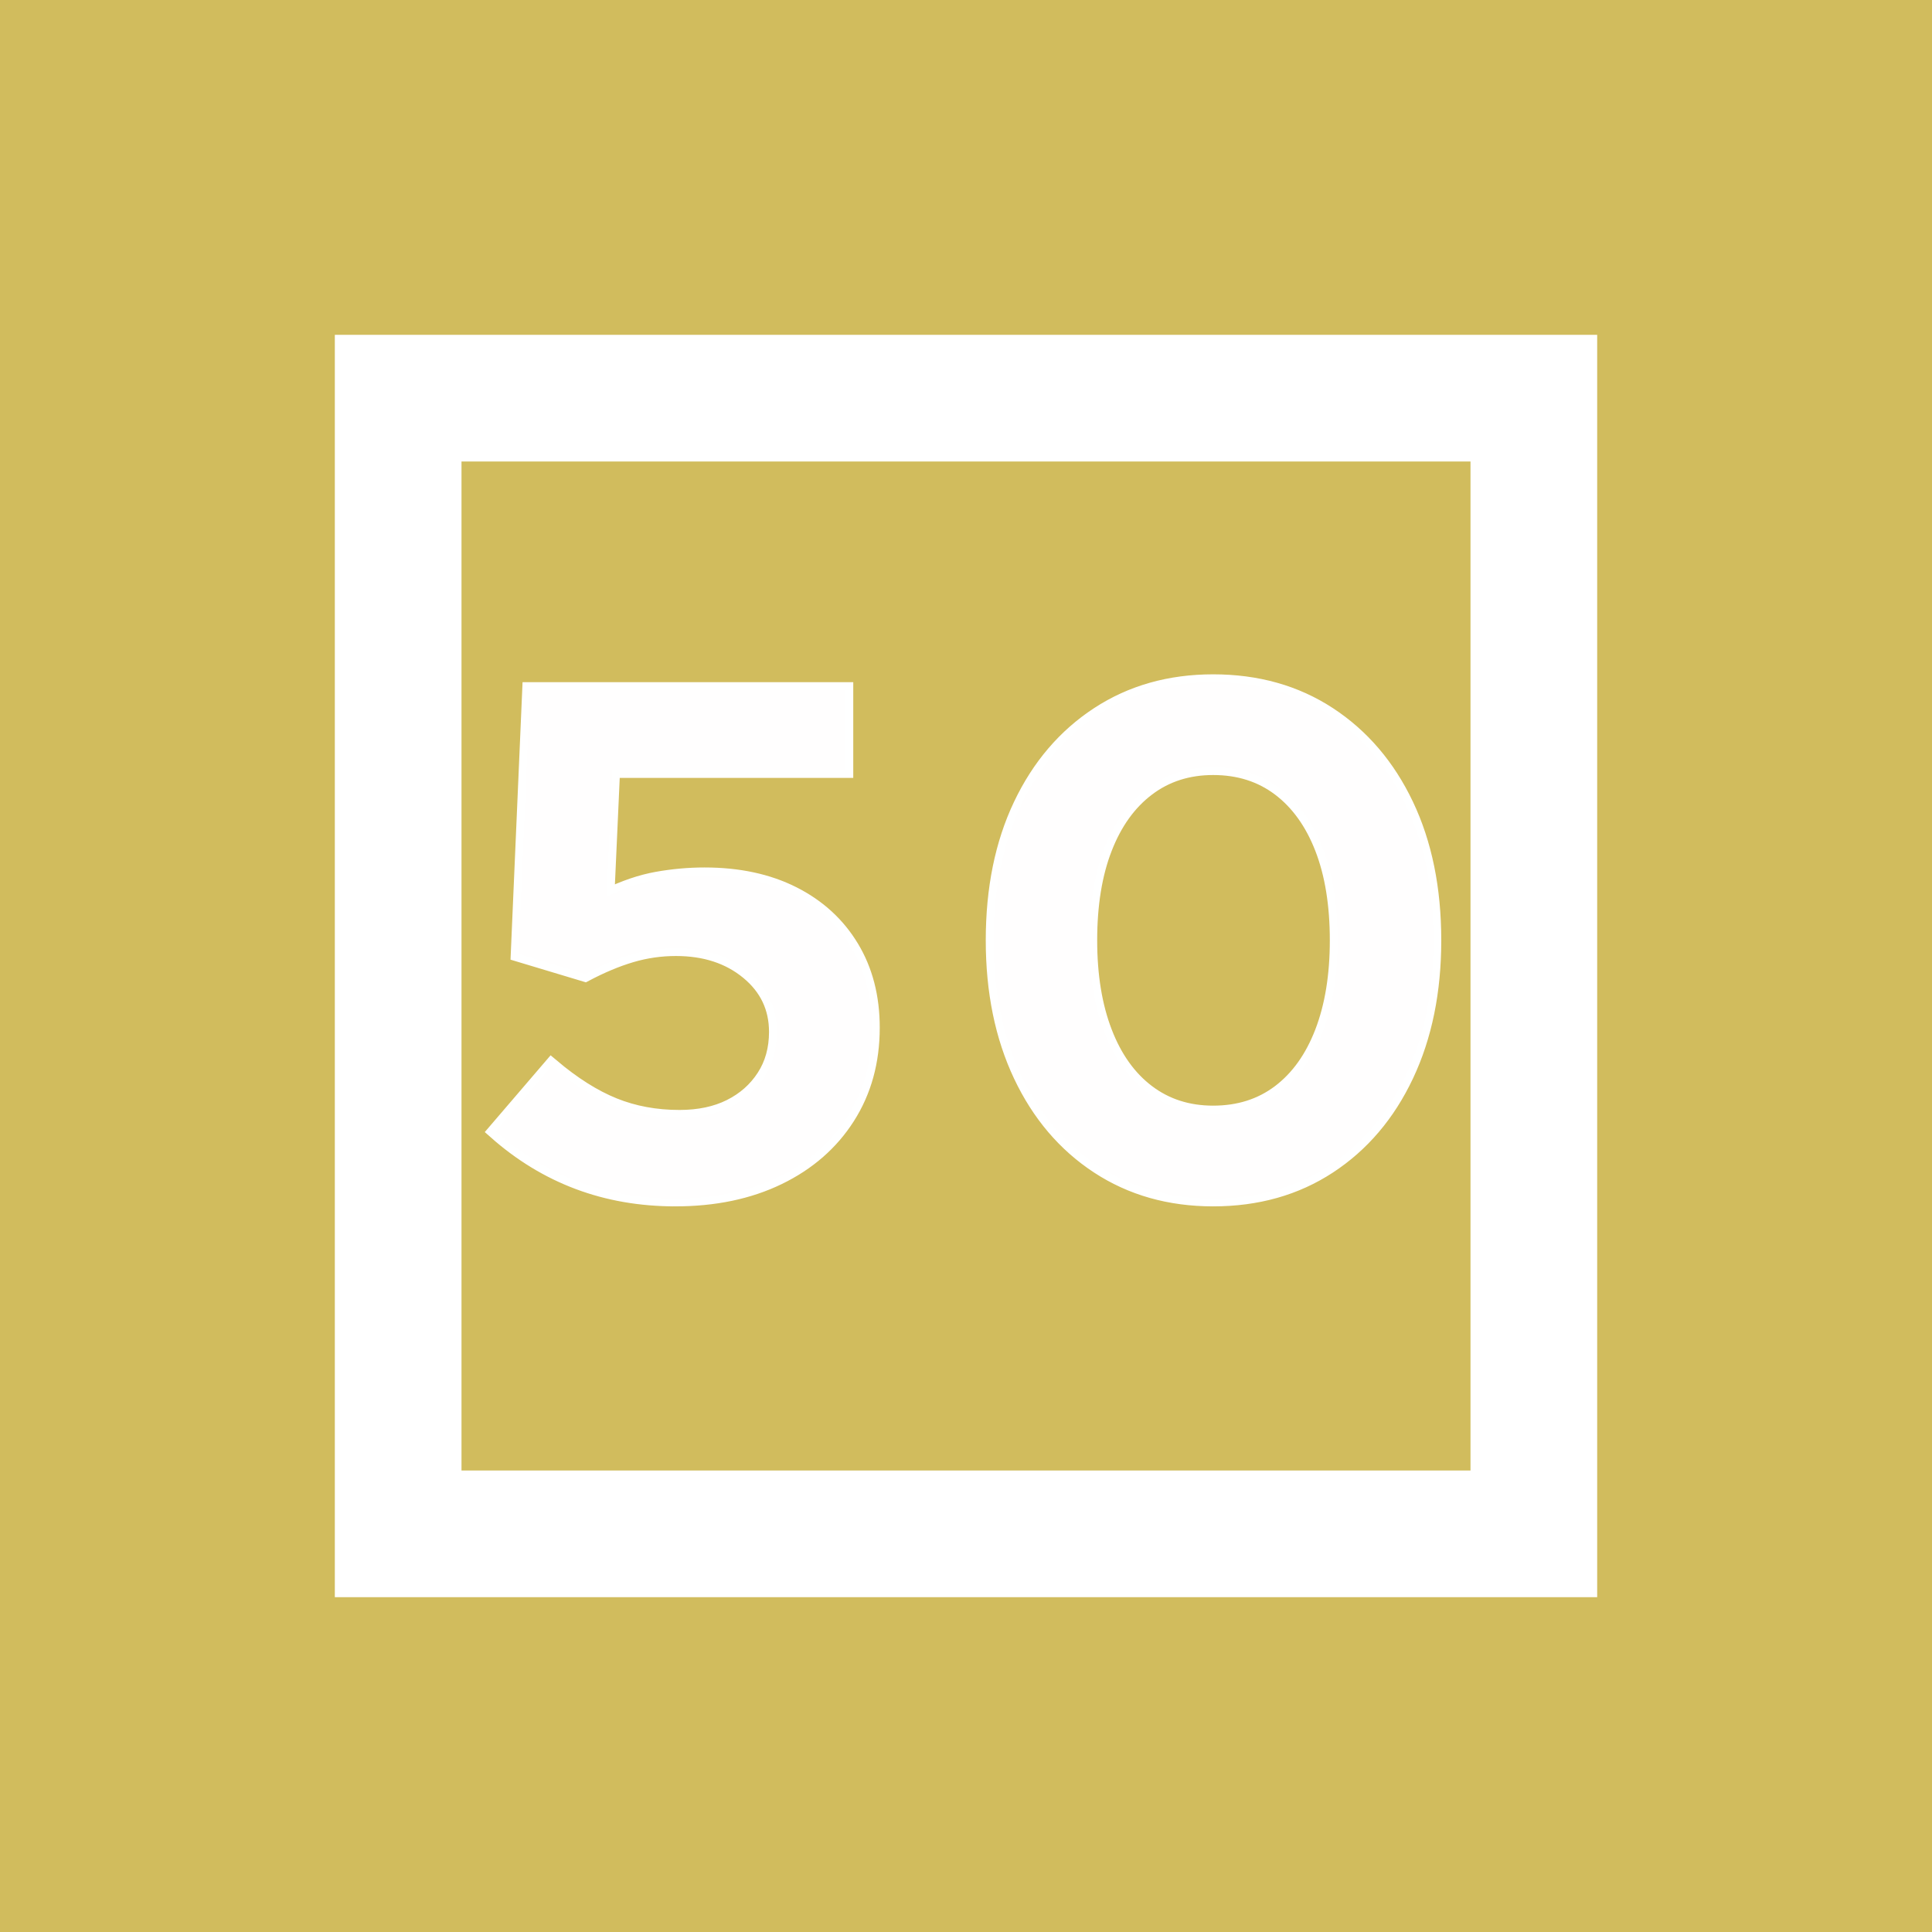 <svg xmlns="http://www.w3.org/2000/svg" version="1.1" xmlns:xlink="http://www.w3.org/1999/xlink" width="1500" height="1500" viewBox="0 0 1500 1500"><rect width="1500" height="1500" x="0" y="0" id="background" stroke="transparent" fill="#d1bc5d"></rect><svg xml:space="preserve" width="1000" height="1000" data-version="2" data-id="lg_ZaUIGUiLvyPB8G3l0S" viewBox="0 0 605 605" x="250" y="250"><rect width="100%" height="100%" fill="transparent"></rect><rect width="448.28" height="448.28" x="-224.14" y="-224.14" fill="#d1bc5d" stroke="#fff" stroke-width="50" paint-order="stroke" rx="0" ry="0" transform="translate(302.5 302.5)scale(1.19)"></rect><g transform="translate(301.83 290.45)"><filter id="a" width="140%" height="140%" x="-20%" y="-20%"><feGaussianBlur in="SourceAlpha"></feGaussianBlur><feOffset result="oBlur"></feOffset><feFlood flood-color="#000" flood-opacity="1"></feFlood><feComposite in2="oBlur" operator="in"></feComposite><feMerge><feMergeNode></feMergeNode><feMergeNode in="SourceGraphic"></feMergeNode></feMerge></filter><g filter="url(#a)"><path fill="none" stroke="#fff" stroke-width="7.32" d="M-135.91 121.295q-48.72 0-84.34-31.59l26.21-30.57q15.12 12.77 29.23 18.48 14.11 5.71 30.91 5.71 13.78 0 23.86-5.04t15.96-14.11q5.88-9.07 5.88-21.17 0-17.14-13.44-28.22-13.44-11.09-33.94-11.09-10.75 0-21 3.02-10.25 3.03-21.67 9.07l-31.25-9.4 5.38-123.99h148.17v37.63h-109.53l-2.69 59.48q12.43-6.05 23.69-8.07 11.25-2.01 22.34-2.01 23.86 0 41.5 8.9t27.38 25.03q9.75 16.13 9.75 37.63 0 23.86-11.6 42-11.59 18.15-32.42 28.23-20.83 10.08-48.38 10.08Zm252.67 0q-30.58 0-53.93-15.29t-36.29-42.67Q13.61 35.945 13.61-.005q0-36.29 12.93-63.5 12.94-27.22 36.29-42.51 23.35-15.28 53.93-15.28 30.91 0 54.26 15.28 23.35 15.29 36.29 42.51 12.94 27.21 12.94 63.5 0 35.95-12.94 63.34-12.94 27.38-36.29 42.67-23.35 15.29-54.26 15.29Zm0-39.99q18.14 0 31.25-9.91 13.1-9.91 20.16-28.22 7.05-18.31 7.05-43.18 0-25.2-7.05-43.34-7.06-18.15-20.16-28.06-13.11-9.91-31.25-9.91-17.81 0-30.91 9.91-13.11 9.91-20.16 28.06-7.06 18.14-7.06 43.34 0 24.87 7.06 43.18 7.05 18.31 20.16 28.22 13.1 9.91 30.91 9.91Z" paint-order="stroke"></path><path fill="#fffefe" d="M-135.91 121.295q-48.72 0-84.34-31.59l26.21-30.57q15.12 12.77 29.23 18.48 14.11 5.71 30.91 5.71 13.78 0 23.86-5.04t15.96-14.11q5.88-9.07 5.88-21.17 0-17.14-13.44-28.22-13.44-11.09-33.94-11.09-10.75 0-21 3.02-10.25 3.03-21.67 9.07l-31.25-9.4 5.38-123.99h148.17v37.63h-109.53l-2.69 59.48q12.43-6.05 23.69-8.07 11.25-2.01 22.34-2.01 23.86 0 41.5 8.9t27.38 25.03q9.75 16.13 9.75 37.63 0 23.86-11.6 42-11.59 18.15-32.42 28.23-20.83 10.08-48.38 10.08" paint-order="stroke"></path><rect width="176.74" height="238.9" x="-88.37" y="-119.45" fill="none" rx="0" ry="0" transform="translate(-131.38 2.35)"></rect><path fill="#fffefe" d="M116.76 121.295q-30.58 0-53.93-15.29t-36.29-42.67Q13.61 35.945 13.61-.005q0-36.29 12.93-63.5 12.94-27.22 36.29-42.51 23.35-15.28 53.93-15.28 30.91 0 54.26 15.28 23.35 15.29 36.29 42.51 12.94 27.21 12.94 63.5 0 35.95-12.94 63.34-12.94 27.38-36.29 42.67-23.35 15.29-54.26 15.29m0-39.99q18.14 0 31.25-9.91 13.1-9.91 20.16-28.22 7.05-18.31 7.05-43.18 0-25.2-7.05-43.34-7.06-18.15-20.16-28.06-13.11-9.91-31.25-9.91-17.81 0-30.91 9.91-13.11 9.91-20.16 28.06-7.06 18.14-7.06 43.34 0 24.87 7.06 43.18 7.05 18.31 20.16 28.22 13.1 9.91 30.91 9.91" paint-order="stroke"></path><rect width="206.64" height="242.59" x="-103.32" y="-121.3" fill="none" rx="0" ry="0" transform="translate(117.43 .5)"></rect></g></g></svg></svg>